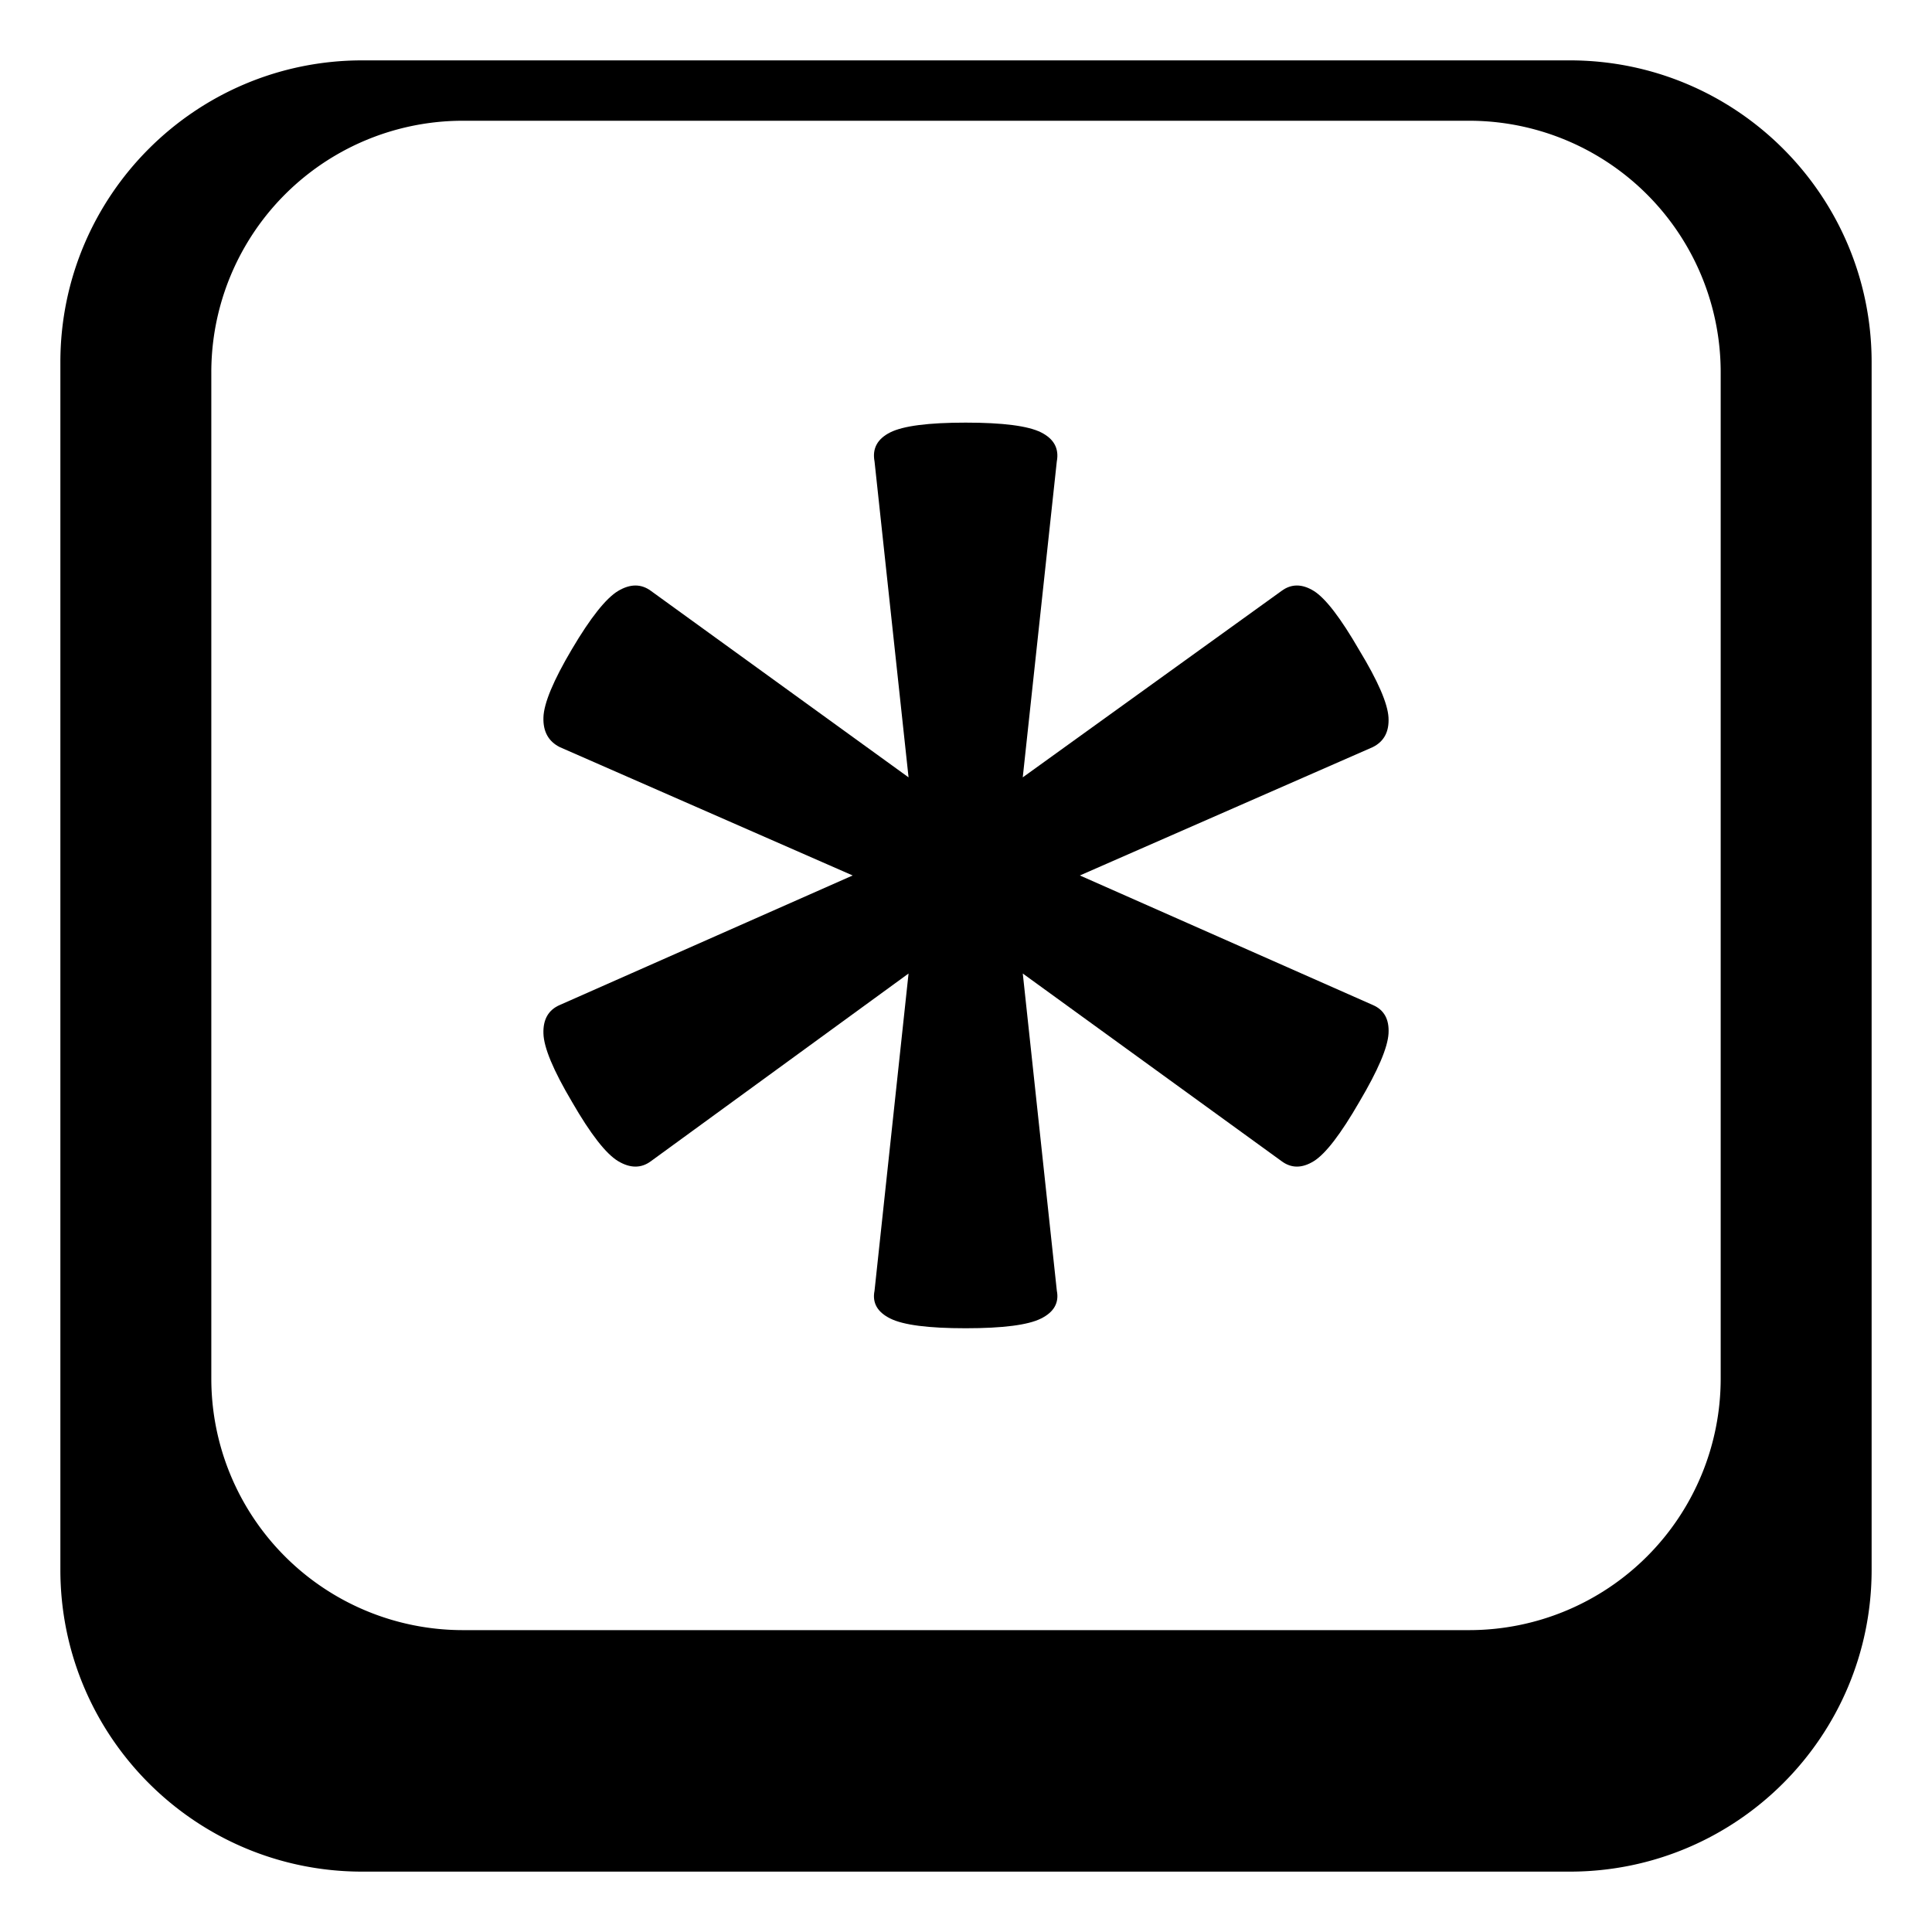 <?xml version="1.0" encoding="utf-8"?><!-- Скачано с сайта svg4.ru / Downloaded from svg4.ru -->
<svg width="800px" height="800px" viewBox="0 0 64 64" xmlns="http://www.w3.org/2000/svg" xmlns:xlink="http://www.w3.org/1999/xlink" aria-hidden="true" role="img" class="iconify iconify--emojione-monotone" preserveAspectRatio="xMidYMid meet"><path d="M52 2H12C6.478 2 2 6.478 2 12v40c0 5.523 4.478 10 10 10h40c5.522 0 10-4.477 10-10V12c0-5.522-4.478-10-10-10zm5 43.667A8.333 8.333 0 0 1 48.667 54H15.333A8.333 8.333 0 0 1 7 45.667V12.334A8.333 8.333 0 0 1 15.333 4h33.334A8.333 8.333 0 0 1 57 12.334v33.333z" fill="#000000"></path><path d="M45.474 33.291c.377.161.55.477.523.943c-.027.469-.35 1.223-.966 2.265c-.618 1.071-1.121 1.725-1.51 1.966c-.389.24-.745.24-1.067 0l-8.573-6.216l1.128 10.508c.079.399-.096.709-.524.921c-.429.215-1.262.322-2.496.322c-1.236 0-2.066-.107-2.496-.322c-.43-.212-.604-.521-.523-.921l1.127-10.508l-8.533 6.216c-.322.24-.685.24-1.087 0c-.402-.241-.913-.895-1.53-1.966c-.617-1.042-.933-1.796-.945-2.265c-.015-.467.168-.782.543-.943l9.701-4.29l-9.701-4.251c-.375-.188-.558-.515-.543-.983c.013-.467.328-1.224.945-2.265c.617-1.044 1.128-1.685 1.53-1.927c.402-.239.765-.239 1.087 0l8.533 6.176l-1.127-10.466c-.08-.428.094-.748.523-.963c.43-.214 1.26-.322 2.496-.322c1.233 0 2.066.108 2.495.322c.429.215.604.535.524.963L33.88 25.751l8.573-6.176c.322-.239.679-.239 1.067 0c.389.242.892.897 1.51 1.967c.616 1.016.938 1.758.966 2.225c.026.469-.146.796-.523.983l-9.701 4.251l9.702 4.29" fill="#000000"></path></svg>